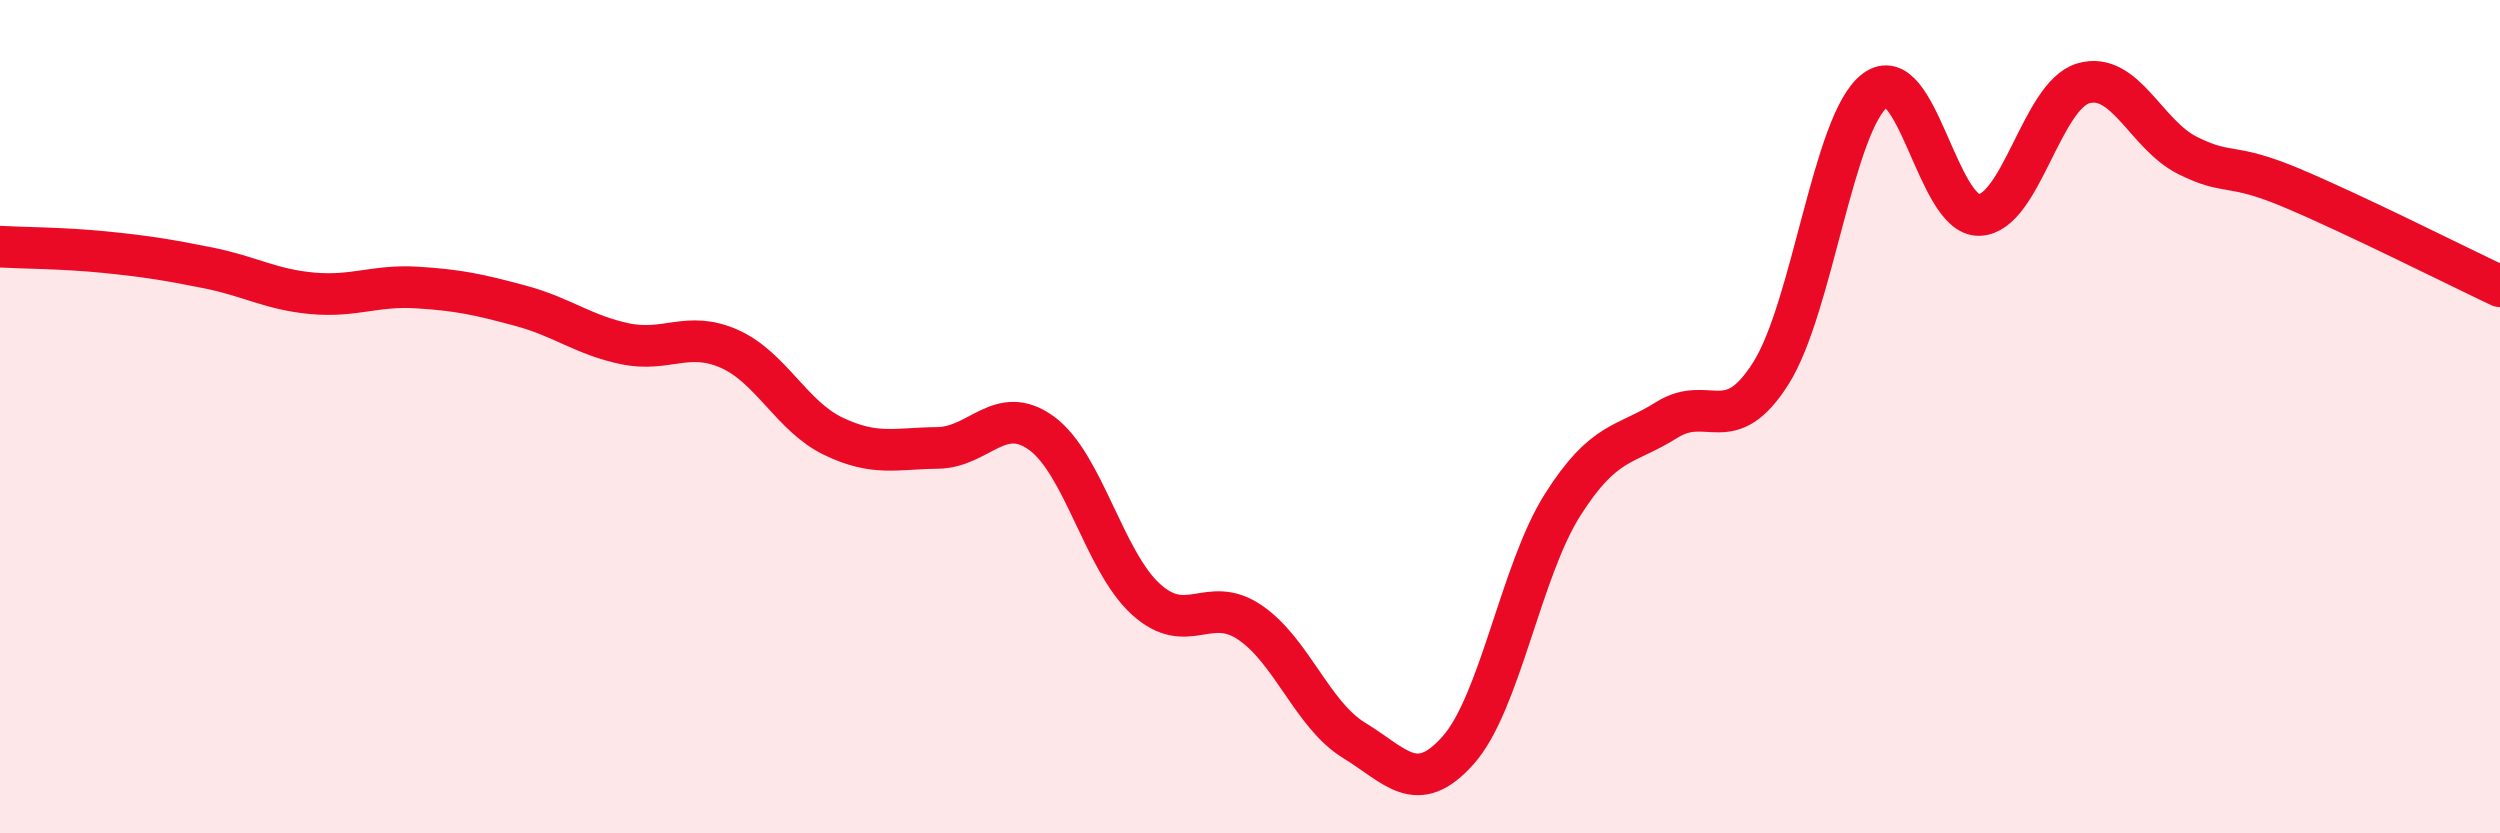 
    <svg width="60" height="20" viewBox="0 0 60 20" xmlns="http://www.w3.org/2000/svg">
      <path
        d="M 0,5.92 C 0.5,5.95 1.5,5.95 2.5,6.05 C 3.5,6.15 4,6.23 5,6.43 C 6,6.63 6.5,6.95 7.5,7.04 C 8.5,7.13 9,6.84 10,6.9 C 11,6.96 11.5,7.07 12.5,7.34 C 13.5,7.61 14,8.04 15,8.25 C 16,8.46 16.5,7.93 17.5,8.37 C 18.5,8.81 19,9.99 20,10.47 C 21,10.95 21.5,10.76 22.5,10.75 C 23.5,10.74 24,9.67 25,10.4 C 26,11.13 26.5,13.47 27.5,14.38 C 28.5,15.29 29,14.26 30,14.94 C 31,15.62 31.5,17.16 32.5,17.77 C 33.5,18.38 34,19.13 35,18 C 36,16.87 36.5,13.7 37.5,12.12 C 38.5,10.54 39,10.71 40,10.08 C 41,9.45 41.5,10.54 42.5,8.96 C 43.5,7.38 44,2.93 45,2.17 C 46,1.41 46.5,5.19 47.5,5.16 C 48.5,5.13 49,2.29 50,2 C 51,1.71 51.5,3.23 52.5,3.73 C 53.5,4.23 53.5,3.88 55,4.51 C 56.5,5.14 59,6.4 60,6.87L60 20L0 20Z"
        fill="#EB0A25"
        opacity="0.1"
        stroke-linecap="round"
        stroke-linejoin="round"
      />
      <path
        d="M 0,5.92 C 0.5,5.95 1.5,5.95 2.5,6.05 C 3.5,6.15 4,6.23 5,6.43 C 6,6.63 6.5,6.95 7.5,7.04 C 8.5,7.13 9,6.84 10,6.9 C 11,6.96 11.5,7.07 12.5,7.34 C 13.5,7.61 14,8.04 15,8.25 C 16,8.46 16.5,7.93 17.5,8.37 C 18.5,8.81 19,9.99 20,10.47 C 21,10.95 21.5,10.76 22.5,10.75 C 23.5,10.74 24,9.67 25,10.4 C 26,11.13 26.5,13.47 27.5,14.38 C 28.5,15.29 29,14.26 30,14.94 C 31,15.62 31.5,17.16 32.5,17.77 C 33.5,18.38 34,19.13 35,18 C 36,16.87 36.5,13.7 37.5,12.12 C 38.5,10.54 39,10.71 40,10.08 C 41,9.45 41.5,10.54 42.5,8.96 C 43.5,7.38 44,2.93 45,2.17 C 46,1.41 46.5,5.19 47.5,5.16 C 48.5,5.13 49,2.29 50,2 C 51,1.71 51.5,3.23 52.5,3.73 C 53.5,4.23 53.5,3.88 55,4.51 C 56.5,5.14 59,6.4 60,6.87"
        stroke="#EB0A25"
        stroke-width="1"
        fill="none"
        stroke-linecap="round"
        stroke-linejoin="round"
      />
    </svg>
  